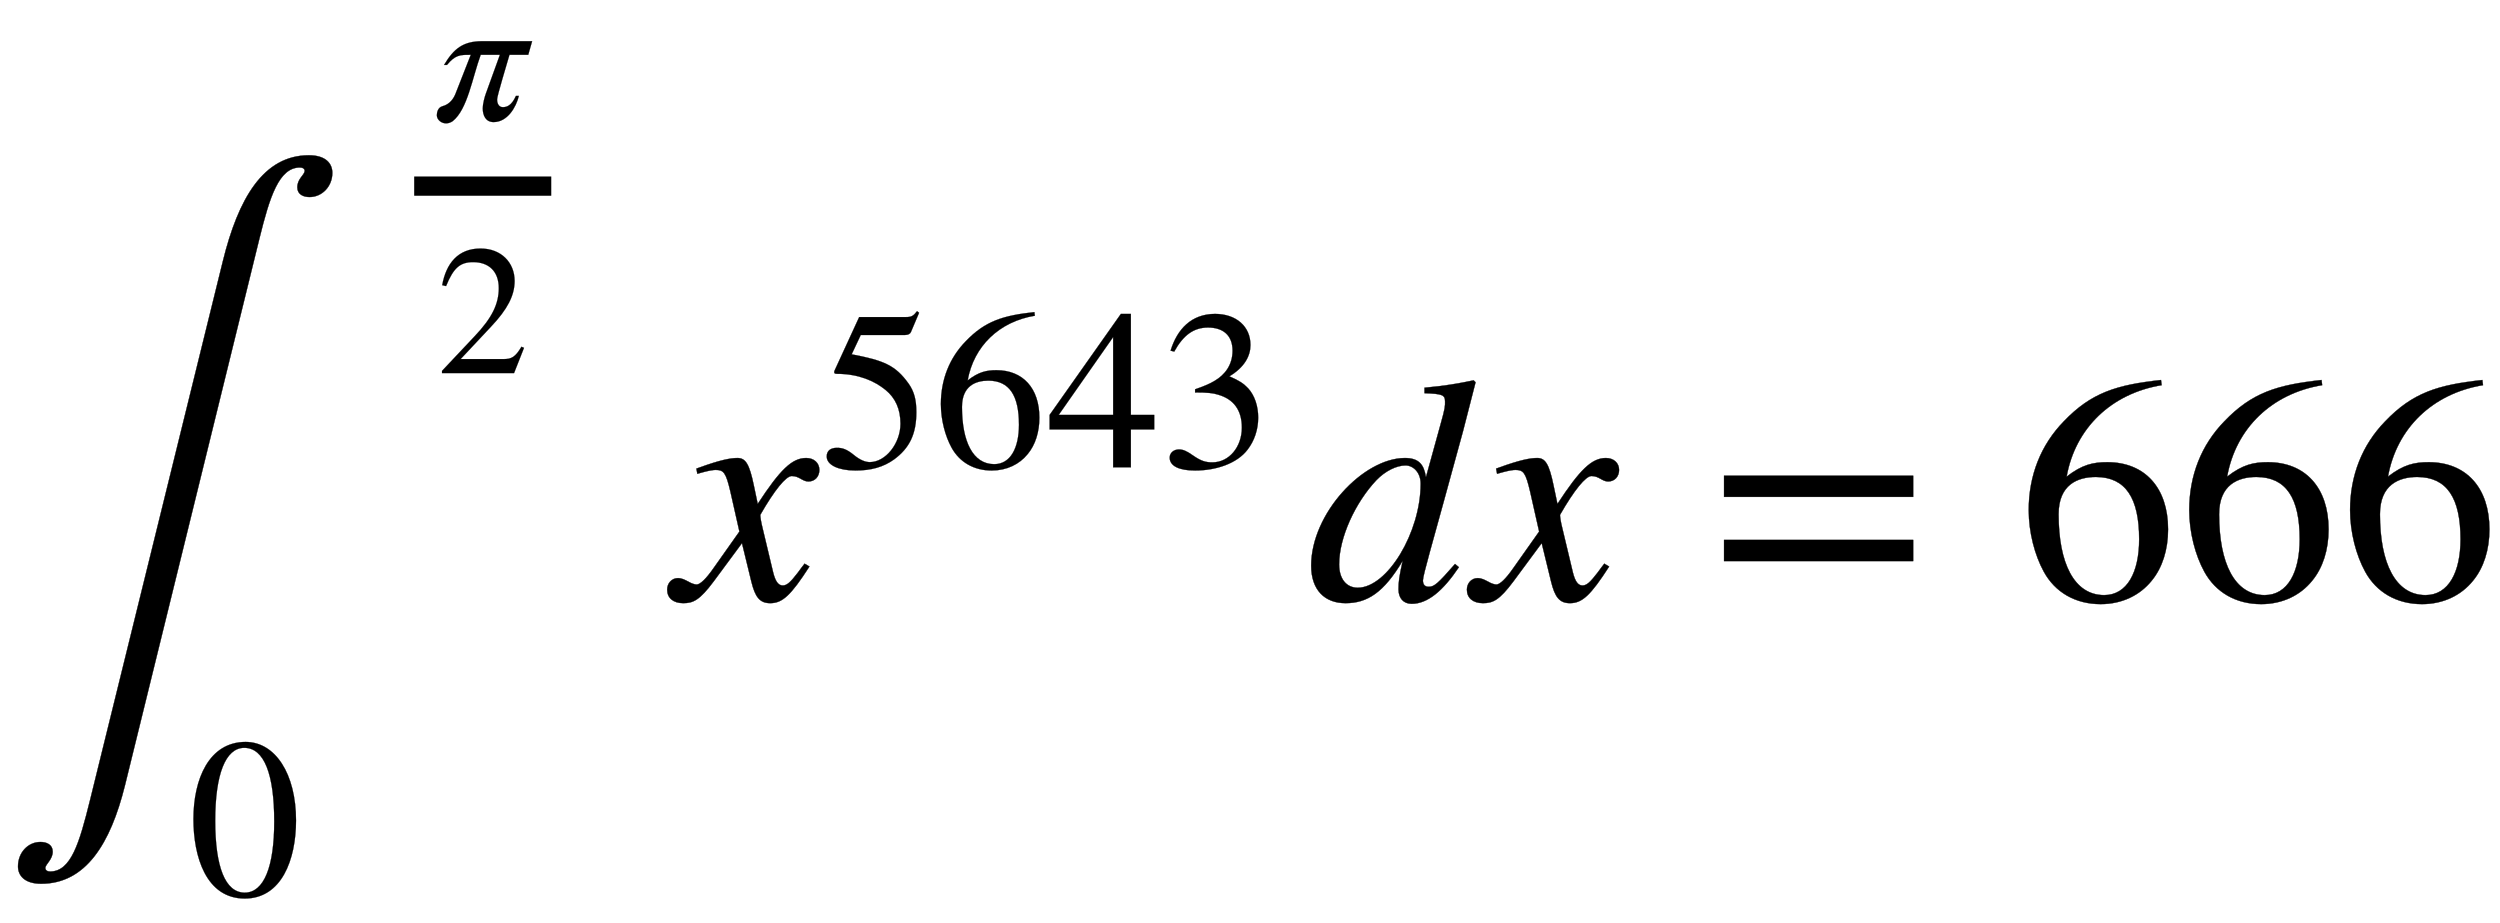 <svg xmlns:xlink="http://www.w3.org/1999/xlink" width="18.086ex" height="6.676ex" style="vertical-align: -2.338ex;" viewBox="0 -1867.7 7786.8 2874.4" role="img" focusable="false" xmlns="http://www.w3.org/2000/svg" aria-labelledby="MathJax-SVG-1-Title">
<title id="MathJax-SVG-1-Title">{\displaystyle \int _{0}^{\frac {\pi }{2}}x^{5643}dx=666}</title>
<defs aria-hidden="true">
<path stroke-width="1" id="E1-STIXWEBSIZE1-222B" d="M280 -10l414 1680c48 195 126 330 268 330c52 0 73 -25 73 -55c0 -42 -32 -75 -71 -75c-19 0 -38 8 -38 30c0 27 21 37 23 51c0 7 -6 11 -15 11c-65 0 -94 -91 -126 -221l-419 -1704c-45 -181 -122 -306 -261 -306c-51 0 -72 25 -72 54c0 43 31 76 70 76 c19 0 38 -8 38 -30c0 -24 -21 -38 -23 -50c0 -8 6 -12 15 -12c65 0 91 88 124 221Z"></path>
<path stroke-width="1" id="E1-STIXWEBMAINI-3C0" d="M536 428l-21 -74h-102c-14 -50 -67 -222 -67 -242c0 -23 10 -42 31 -42c20 0 47 7 71 61h16c-15 -62 -62 -142 -137 -142c-43 0 -59 36 -59 75c0 23 10 61 17 80l76 210h-104c-45 -122 -71 -296 -152 -360c-11 -8 -25 -12 -36 -12c-26 0 -50 20 -50 44c0 15 5 42 30 49 c42 11 62 44 72 70l82 209h-6c-52 0 -79 -1 -123 -55h-16c54 91 106 129 207 129h271Z"></path>
<path stroke-width="1" id="E1-STIXWEBMAIN-32" d="M474 137l-54 -137h-391v12l178 189c94 99 130 175 130 260c0 91 -54 141 -139 141c-72 0 -107 -32 -147 -130l-21 5c21 117 85 199 208 199c113 0 185 -77 185 -176c0 -79 -39 -154 -128 -248l-165 -176h234c42 0 63 11 96 67Z"></path>
<path stroke-width="1" id="E1-STIXWEBMAIN-30" d="M476 330c0 -172 -63 -344 -226 -344c-171 0 -226 186 -226 350c0 177 69 340 230 340c131 0 222 -141 222 -346zM380 325c0 208 -44 325 -132 325c-83 0 -128 -118 -128 -321s44 -317 130 -317c85 0 130 115 130 313Z"></path>
<path stroke-width="1" id="E1-STIXWEBMAINI-78" d="M243 355l12 -57c70 107 107 143 151 143c24 0 41 -15 41 -37c0 -21 -14 -36 -34 -36c-19 0 -28 17 -52 17c-18 0 -54 -44 -98 -121c0 -7 2 -21 8 -45l32 -134c7 -28 16 -41 30 -41c13 0 24 10 47 40c9 12 13 18 21 28l15 -9c-58 -90 -84 -114 -122 -114 c-32 0 -47 18 -59 68l-29 119l-88 -119c-44 -59 -64 -68 -95 -68s-50 16 -50 42c0 20 14 36 34 36c9 0 19 -4 32 -11c10 -6 20 -9 26 -9c11 0 30 19 51 49l82 116l-28 124c-14 60 -21 68 -46 68c-8 0 -20 -2 -39 -7l-18 -5l-3 16l11 4c61 22 94 29 117 29 c25 0 37 -18 51 -86Z"></path>
<path stroke-width="1" id="E1-STIXWEBMAIN-35" d="M438 681l-36 -85c-3 -7 -11 -13 -27 -13h-194l-40 -85c143 -27 193 -49 250 -128c26 -36 35 -74 35 -127c0 -96 -30 -158 -98 -208c-47 -34 -102 -49 -170 -49c-75 0 -127 24 -127 62c0 25 17 38 45 38c23 0 42 -5 74 -31c28 -23 51 -32 71 -32c70 0 135 83 135 169 c0 64 -22 114 -67 150c-47 38 -117 70 -213 70c-9 0 -12 2 -12 8c0 2 1 5 1 5l109 237h207c23 0 32 5 48 26Z"></path>
<path stroke-width="1" id="E1-STIXWEBMAIN-36" d="M446 684l2 -16c-157 -26 -269 -134 -296 -285c49 38 83 45 127 45c117 0 189 -80 189 -209c0 -64 -18 -120 -51 -160c-37 -46 -93 -73 -159 -73c-79 0 -142 37 -177 101c-28 51 -47 122 -47 192c0 108 38 203 109 276c86 90 165 114 303 129zM378 188 c0 128 -42 194 -135 194c-57 0 -116 -24 -116 -116c0 -152 48 -252 142 -252c72 0 109 72 109 174Z"></path>
<path stroke-width="1" id="E1-STIXWEBMAIN-34" d="M473 167h-103v-167h-78v167h-280v64l314 445h44v-445h103v-64zM292 231v343l-240 -343h240Z"></path>
<path stroke-width="1" id="E1-STIXWEBMAIN-33" d="M61 510l-16 4c29 95 92 162 196 162c93 0 156 -55 156 -137c0 -48 -26 -98 -93 -138c44 -19 62 -31 83 -53c28 -31 44 -77 44 -129c0 -53 -17 -102 -46 -140c-48 -64 -143 -93 -232 -93c-73 0 -112 21 -112 57c0 21 18 36 41 36c17 0 33 -6 61 -26c37 -26 58 -31 86 -31 c74 0 130 68 130 153c0 76 -35 125 -104 145c-22 7 -45 10 -102 10v14c38 13 64 24 84 36c49 28 81 73 81 134c0 68 -42 102 -108 102c-62 0 -108 -32 -149 -106Z"></path>
<path stroke-width="1" id="E1-STIXWEBMAINI-64" d="M521 683l6 -6l-39 -152l-60 -219c-31 -114 -65 -230 -65 -246c0 -12 5 -20 18 -20c17 0 28 9 82 71l12 -10c-49 -73 -97 -114 -147 -114c-26 0 -41 18 -41 45c0 23 2 39 13 89c-59 -99 -110 -132 -178 -132c-65 0 -107 41 -107 117c0 162 162 335 292 335 c42 0 59 -19 65 -58h1l45 163c15 53 14 57 14 71c0 21 -9 24 -64 26v17c64 6 100 12 153 23zM356 361c0 36 -24 57 -47 57c-28 0 -63 -17 -91 -46c-66 -70 -116 -179 -116 -262c0 -46 23 -73 58 -73c92 0 196 172 196 324Z"></path>
<path stroke-width="1" id="E1-STIXWEBMAIN-3D" d="M637 320h-589v66h589v-66zM637 120h-589v66h589v-66Z"></path>
</defs>
<g stroke="currentColor" fill="currentColor" stroke-width="0" transform="matrix(1 0 0 -1 0 0)" aria-hidden="true">
 <use xlink:href="#E1-STIXWEBSIZE1-222B" x="0" y="-616"></use>
<g transform="translate(1170,1112)">
<g transform="translate(120,0)">
<rect stroke="none" width="427" height="60" x="0" y="146"></rect>
 <use transform="scale(0.574)" xlink:href="#E1-STIXWEBMAINI-3C0" x="104" y="665"></use>
 <use transform="scale(0.574)" xlink:href="#E1-STIXWEBMAIN-32" x="122" y="-708"></use>
</g>
</g>
 <use transform="scale(0.707)" xlink:href="#E1-STIXWEBMAIN-30" x="828" y="-1303"></use>
<g transform="translate(2105,0)">
 <use xlink:href="#E1-STIXWEBMAINI-78" x="0" y="0"></use>
<g transform="translate(448,412)">
 <use transform="scale(0.707)" xlink:href="#E1-STIXWEBMAIN-35"></use>
 <use transform="scale(0.707)" xlink:href="#E1-STIXWEBMAIN-36" x="500" y="0"></use>
 <use transform="scale(0.707)" xlink:href="#E1-STIXWEBMAIN-34" x="1001" y="0"></use>
 <use transform="scale(0.707)" xlink:href="#E1-STIXWEBMAIN-33" x="1501" y="0"></use>
</g>
</g>
 <use xlink:href="#E1-STIXWEBMAINI-64" x="4069" y="0"></use>
 <use xlink:href="#E1-STIXWEBMAINI-78" x="4596" y="0"></use>
 <use xlink:href="#E1-STIXWEBMAIN-3D" x="5322" y="0"></use>
<g transform="translate(6285,0)">
 <use xlink:href="#E1-STIXWEBMAIN-36"></use>
 <use xlink:href="#E1-STIXWEBMAIN-36" x="500" y="0"></use>
 <use xlink:href="#E1-STIXWEBMAIN-36" x="1001" y="0"></use>
</g>
</g>
</svg>